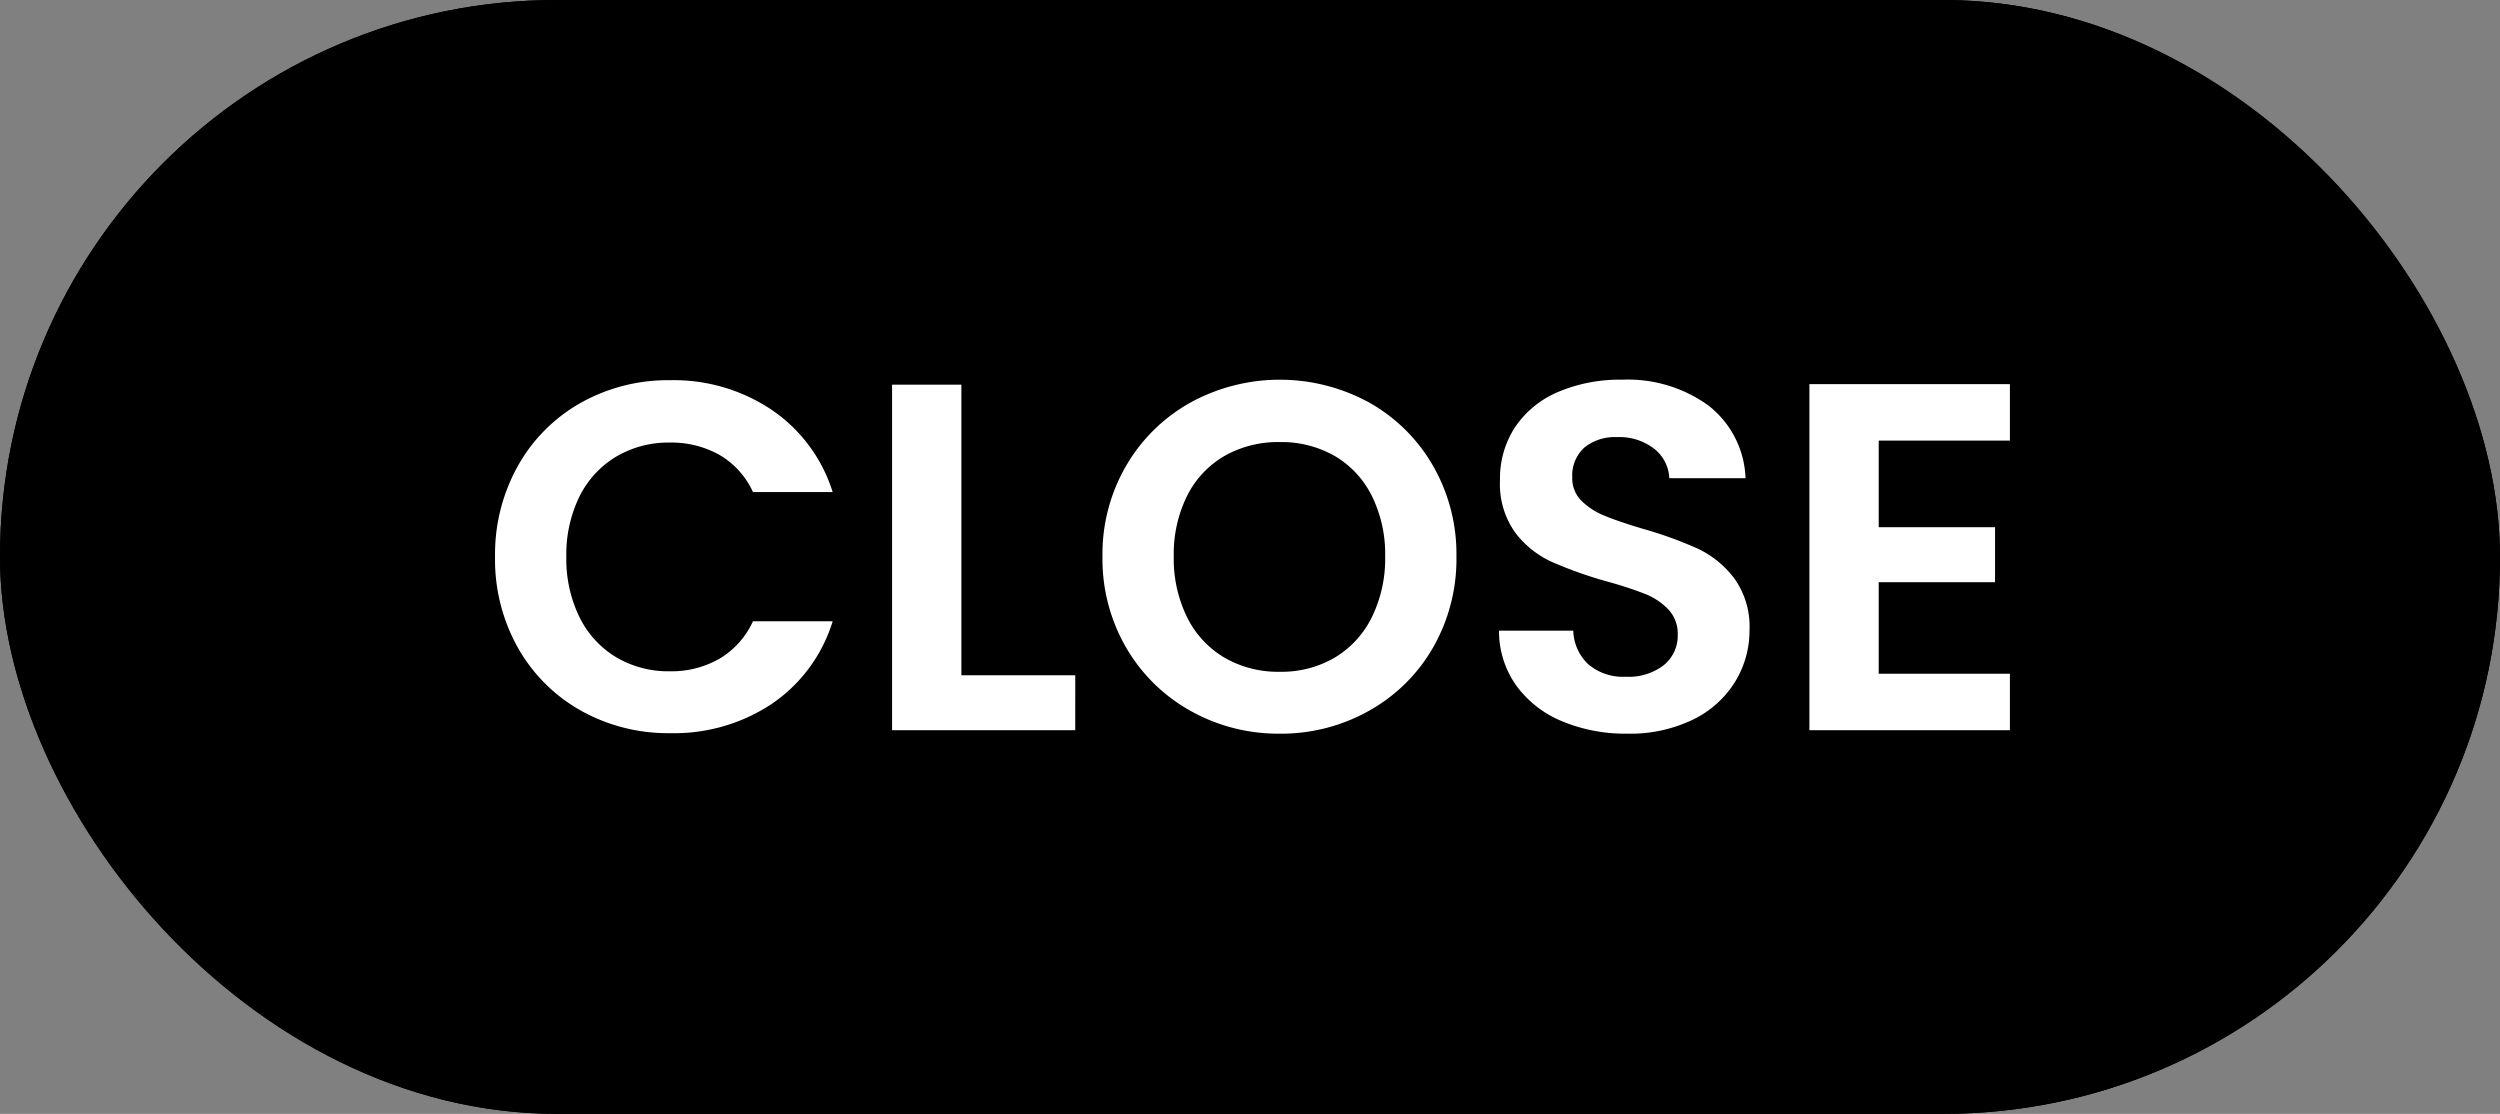<svg xmlns="http://www.w3.org/2000/svg" viewBox="0 0 202 90"><rect x="0" y="0" width="202" height="90" fill="#808080" stroke="none"/><g stroke="#000" stroke-width="2"><rect width="202" height="90" stroke="none" rx="45"/><rect width="200" height="88" x="1" y="1" fill="none" rx="44"/></g><path fill="#fff" d="M40 45a14.625 14.625 0 0 1 1.86-7.38 13.282 13.282 0 0 1 5.08-5.08 14.414 14.414 0 0 1 7.22-1.82 14.2 14.2 0 0 1 8.2 2.4 12.549 12.549 0 0 1 4.92 6.64h-6.44a6.674 6.674 0 0 0-2.7-3 7.924 7.924 0 0 0-4.02-1 8.27 8.27 0 0 0-4.34 1.14 7.78 7.78 0 0 0-2.96 3.22A10.615 10.615 0 0 0 45.76 45a10.646 10.646 0 0 0 1.06 4.86 7.753 7.753 0 0 0 2.96 3.24 8.27 8.27 0 0 0 4.34 1.14 7.8 7.8 0 0 0 4.02-1.02 6.8 6.8 0 0 0 2.7-3.02h6.44a12.481 12.481 0 0 1-4.9 6.66 14.263 14.263 0 0 1-8.22 2.38 14.414 14.414 0 0 1-7.22-1.82 13.321 13.321 0 0 1-5.08-5.06A14.515 14.515 0 0 1 40 45Zm37.68 9.56h9.2V59h-14.8V31.08h5.6Zm25.72 4.72a14.466 14.466 0 0 1-7.2-1.84 13.737 13.737 0 0 1-5.2-5.1 14.267 14.267 0 0 1-1.92-7.38A14.19 14.19 0 0 1 91 37.62a13.737 13.737 0 0 1 5.2-5.1 15.046 15.046 0 0 1 14.42 0 13.632 13.632 0 0 1 5.16 5.1 14.306 14.306 0 0 1 1.9 7.34 14.383 14.383 0 0 1-1.9 7.38 13.591 13.591 0 0 1-5.18 5.1 14.466 14.466 0 0 1-7.2 1.84Zm0-5a8.531 8.531 0 0 0 4.44-1.14 7.815 7.815 0 0 0 3-3.26 10.7 10.7 0 0 0 1.08-4.92 10.574 10.574 0 0 0-1.08-4.9 7.709 7.709 0 0 0-3-3.22 8.65 8.65 0 0 0-4.44-1.12 8.758 8.758 0 0 0-4.46 1.12 7.67 7.67 0 0 0-3.02 3.22 10.574 10.574 0 0 0-1.08 4.9 10.7 10.7 0 0 0 1.08 4.92 7.774 7.774 0 0 0 3.02 3.26 8.638 8.638 0 0 0 4.46 1.14Zm28.08 5a13.261 13.261 0 0 1-5.26-1 8.636 8.636 0 0 1-3.7-2.88 7.583 7.583 0 0 1-1.4-4.44h6a3.88 3.88 0 0 0 1.22 2.72 4.322 4.322 0 0 0 3.02 1 4.646 4.646 0 0 0 3.08-.94 3.057 3.057 0 0 0 1.12-2.46 2.842 2.842 0 0 0-.76-2.04 5.325 5.325 0 0 0-1.9-1.26 31.443 31.443 0 0 0-3.14-1.02 33.629 33.629 0 0 1-4.42-1.58 7.742 7.742 0 0 1-2.92-2.36 6.726 6.726 0 0 1-1.22-4.22 7.545 7.545 0 0 1 1.24-4.32 7.887 7.887 0 0 1 3.48-2.82 12.661 12.661 0 0 1 5.12-.98 11.108 11.108 0 0 1 7.02 2.1 7.785 7.785 0 0 1 2.98 5.86h-6.16a3.2 3.2 0 0 0-1.22-2.38 4.6 4.6 0 0 0-3.02-.94 3.889 3.889 0 0 0-2.62.84 3.037 3.037 0 0 0-.98 2.44 2.522 2.522 0 0 0 .74 1.86 5.643 5.643 0 0 0 1.84 1.2q1.1.46 3.1 1.06a32.567 32.567 0 0 1 4.44 1.6 7.974 7.974 0 0 1 2.96 2.4 6.667 6.667 0 0 1 1.24 4.2 7.9 7.9 0 0 1-1.16 4.16 8.189 8.189 0 0 1-3.4 3.06 11.6 11.6 0 0 1-5.32 1.14ZM151.8 35.6v7h9.4v4.44h-9.4v7.4h10.6V59h-16.2V31.04h16.2v4.56Z"/></svg>